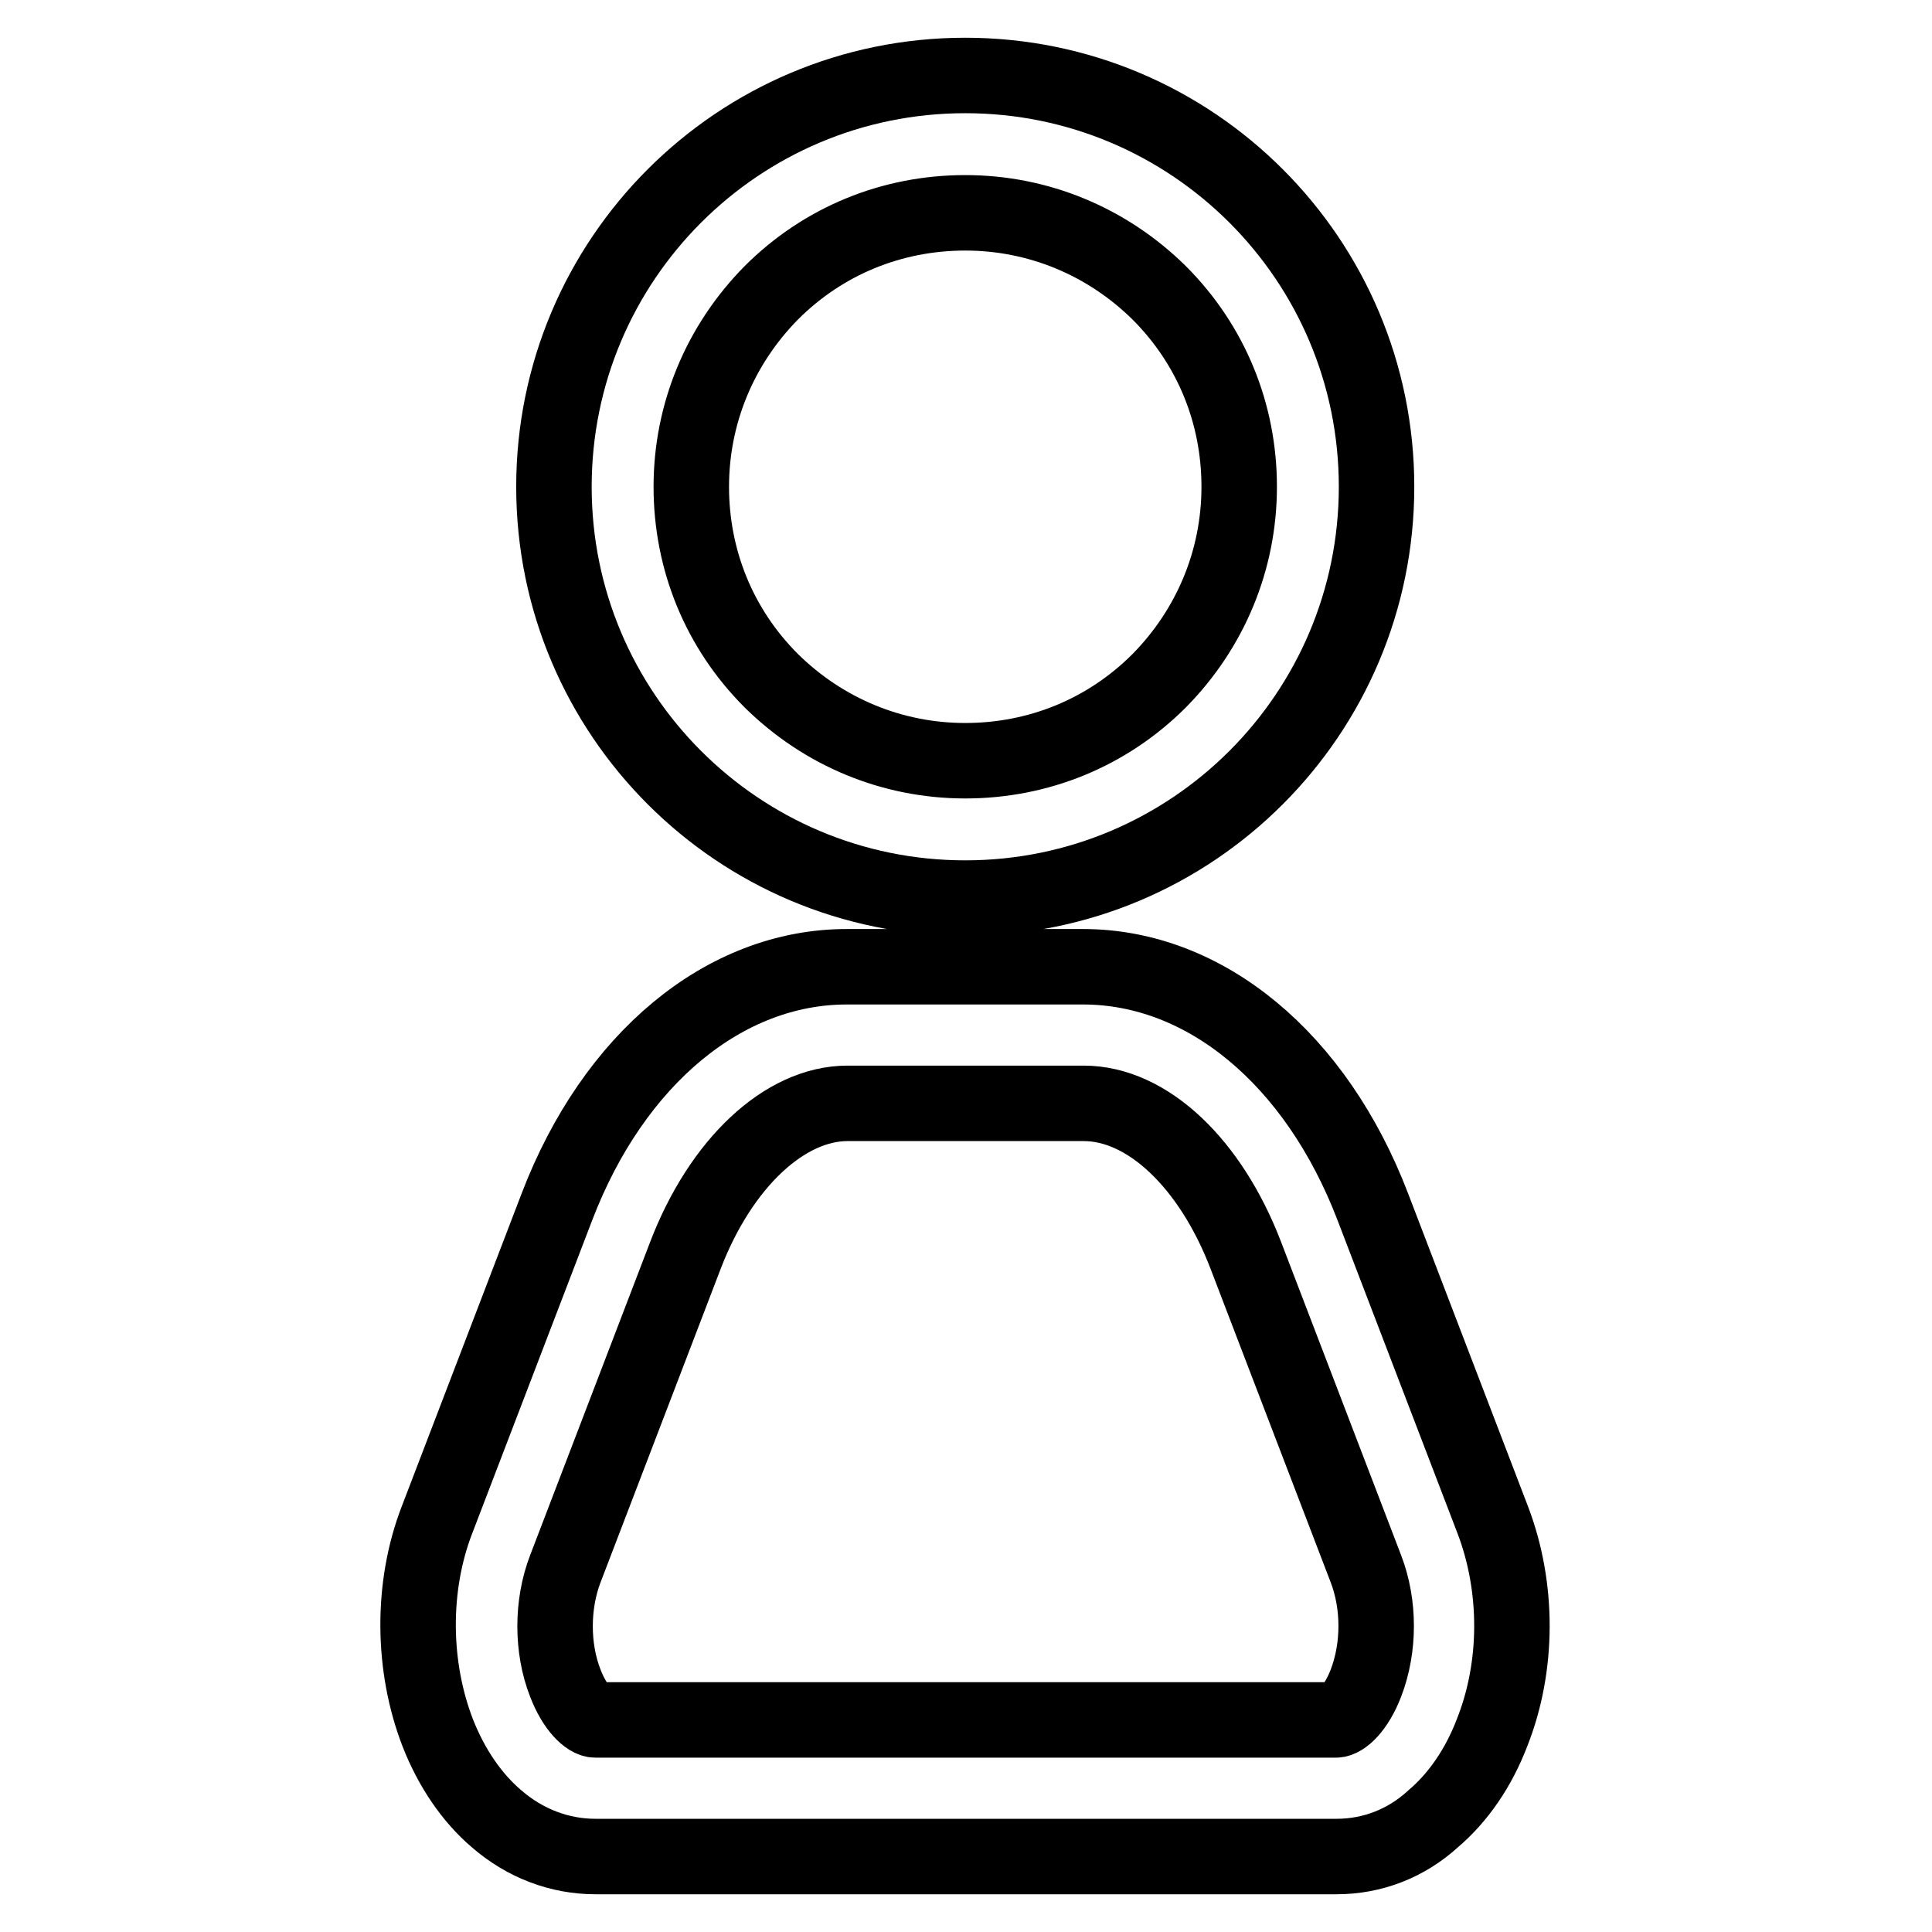 <?xml version="1.0" encoding="utf-8"?>
<!-- Svg Vector Icons : http://www.onlinewebfonts.com/icon -->
<!DOCTYPE svg PUBLIC "-//W3C//DTD SVG 1.1//EN" "http://www.w3.org/Graphics/SVG/1.1/DTD/svg11.dtd">
<svg version="1.1" xmlns="http://www.w3.org/2000/svg" xmlns:xlink="http://www.w3.org/1999/xlink" x="0px" y="0px" viewBox="0 0 256 256" enable-background="new 0 0 256 256" xml:space="preserve">
<g> <path stroke-width="10" fill-opacity="0" stroke="#000000"  d="M177.1,246H78.9c-4.7,0-9.3-1.7-13.1-5c-3.3-2.8-6-6.8-7.8-11.4c-3.4-8.8-3.5-19.4-0.1-28.2l15.9-41.5 c7.5-19.6,22.2-31.8,38.4-31.8h31.3c16.2,0,30.9,12.2,38.4,31.8l15.9,41.5c3.4,8.9,3.4,19.4-0.1,28.2c-1.8,4.7-4.5,8.6-7.8,11.4 C186.3,244.3,181.8,246,177.1,246L177.1,246z M112.3,146.2c-8.3,0-16.8,7.9-21.5,20.2l-15.9,41.5c-1.8,4.7-1.8,10.5,0,15.1 c1.3,3.4,3.1,4.9,4,4.9H177c0.9,0,2.7-1.5,4-4.9c1.8-4.7,1.8-10.4,0-15.1l-15.9-41.5c-4.7-12.3-13.1-20.2-21.5-20.2H112.3z  M127.9,28.2c9.7,0,18.8,3.8,25.7,10.6c6.9,6.9,10.6,16,10.6,25.7s-3.8,18.8-10.6,25.7c-6.9,6.9-16,10.6-25.7,10.6 c-9.7,0-18.8-3.8-25.7-10.6c-6.9-6.9-10.6-16-10.6-25.7s3.8-18.8,10.6-25.7C109.1,31.9,118.2,28.2,127.9,28.2 M127.9,10 c-30.1,0-54.5,24.4-54.5,54.5c0,30.1,24.4,54.5,54.5,54.5c30.1,0,54.5-24.4,54.5-54.5C182.4,34.4,158,10,127.9,10z"/></g>
</svg>